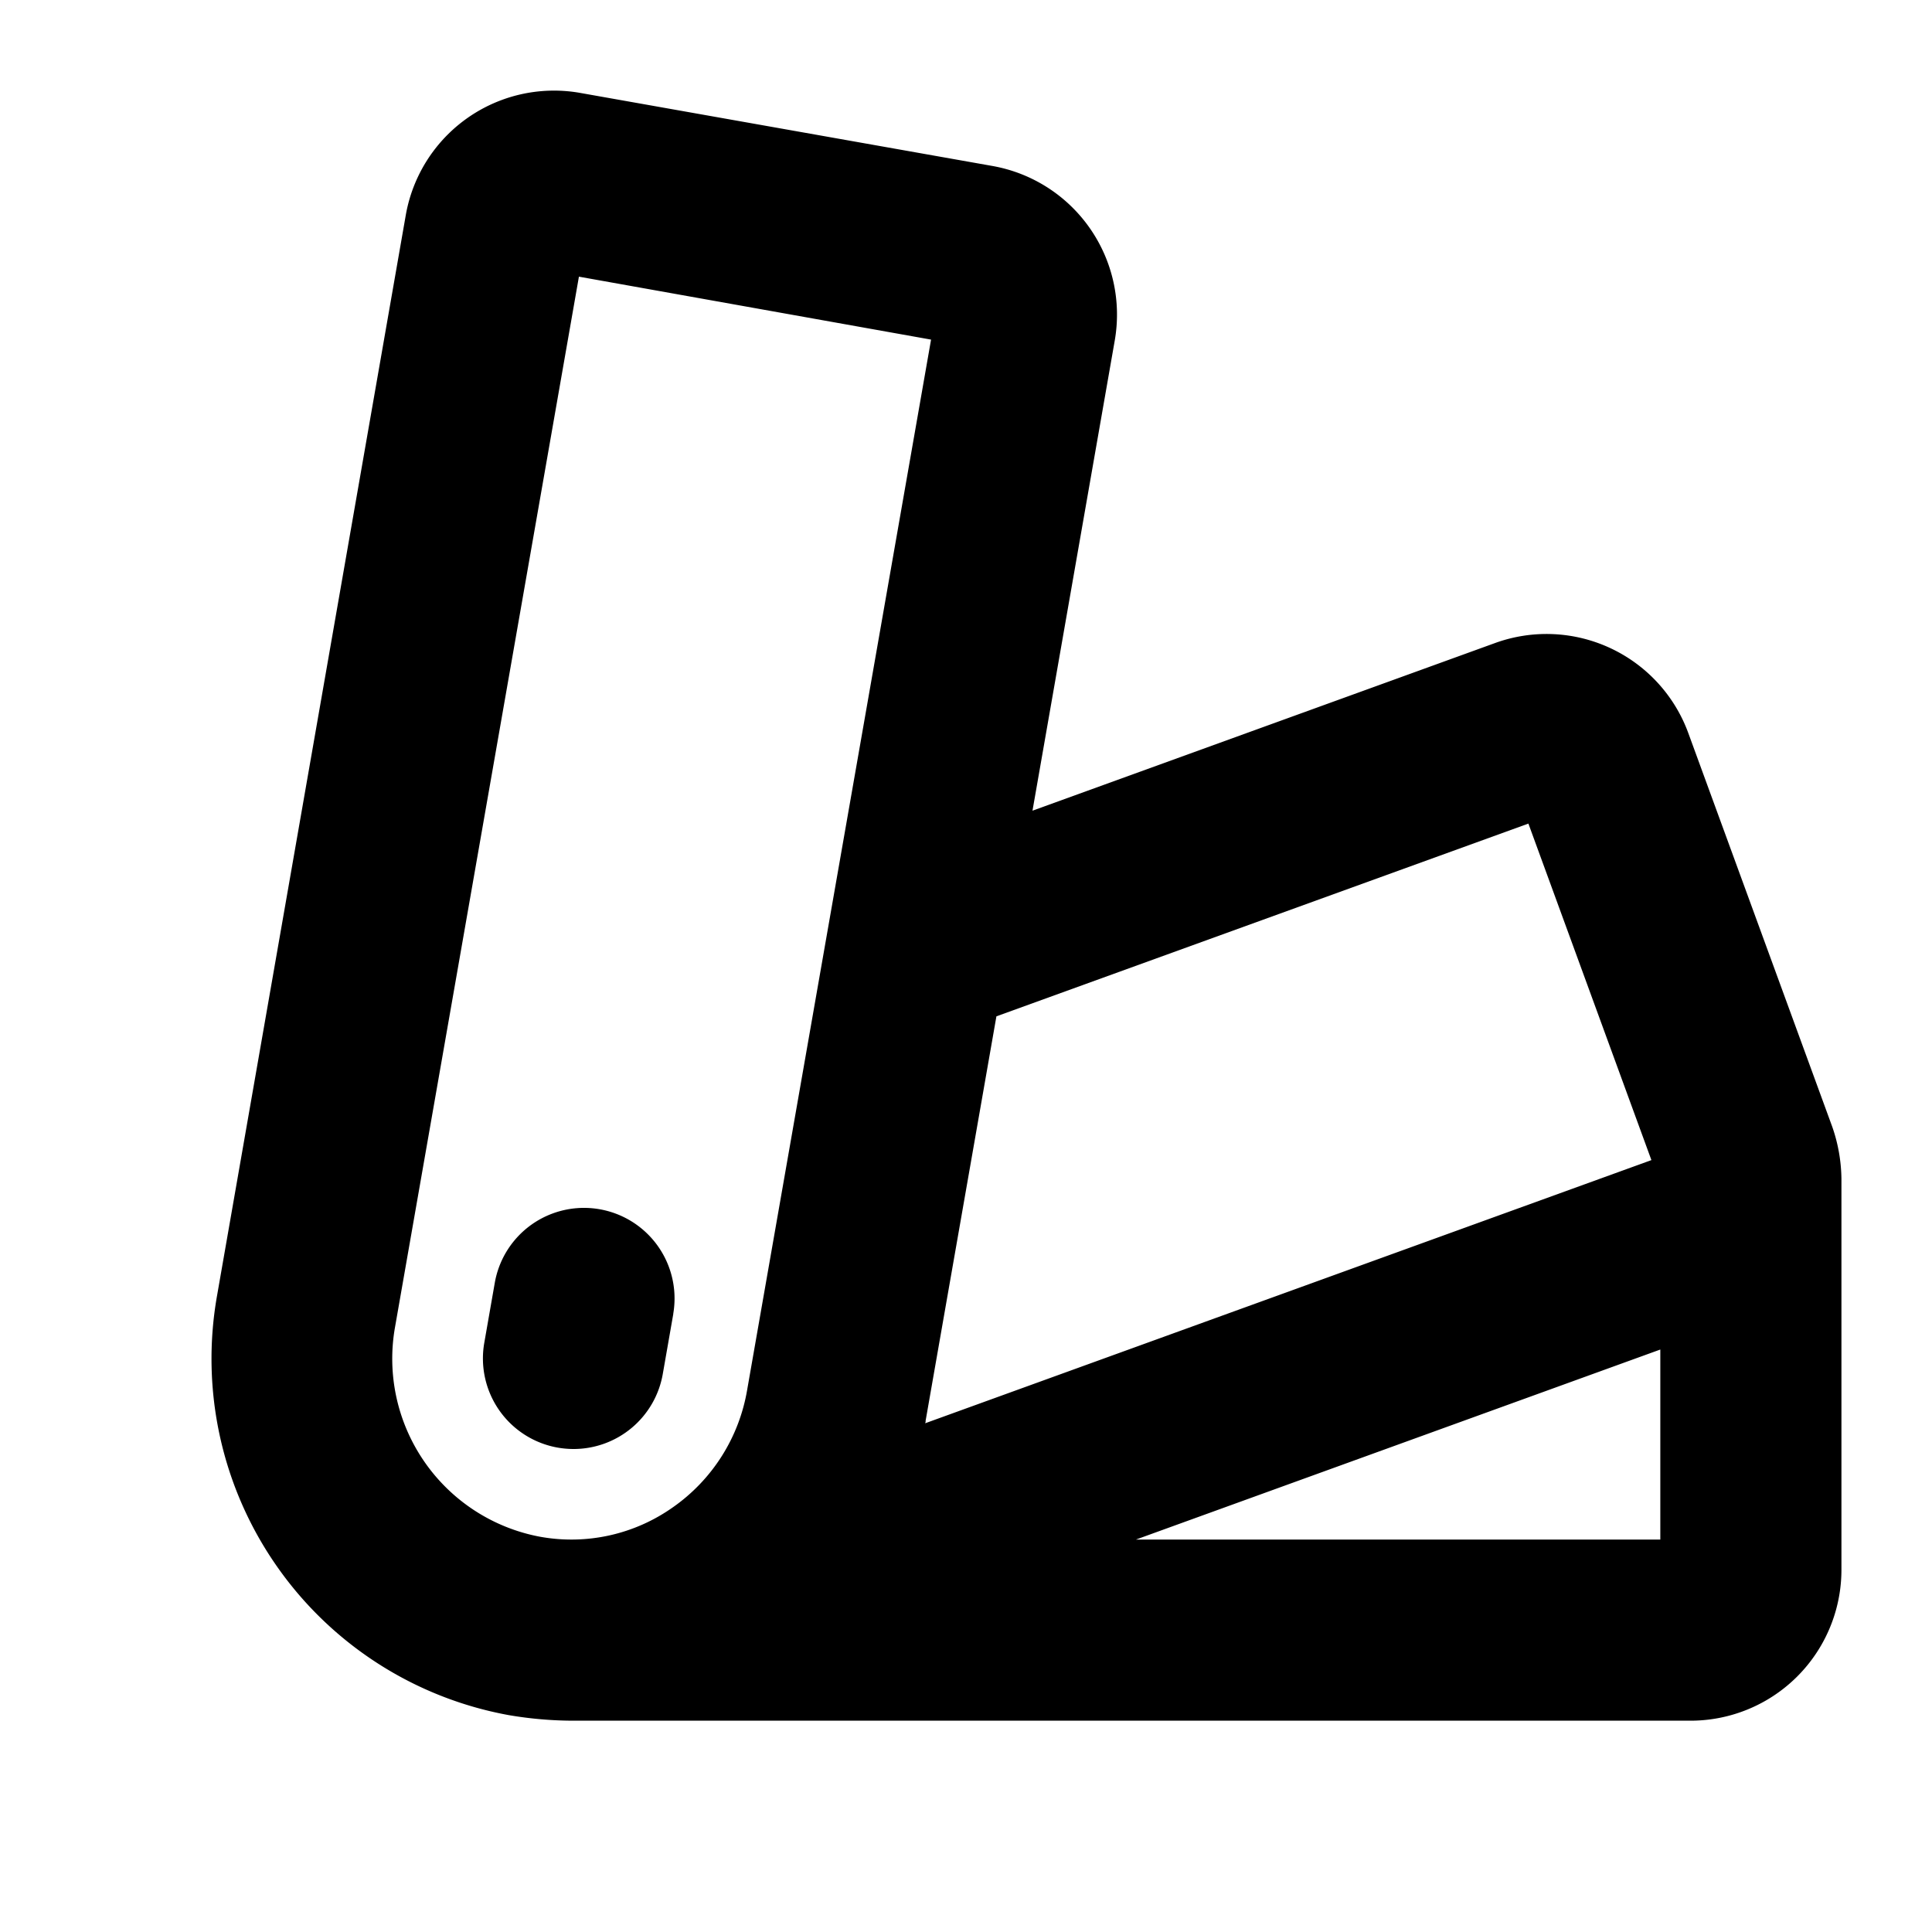 <svg xmlns="http://www.w3.org/2000/svg" width="32" height="32" fill="#000000" viewBox="0 0 256 256"><path d="M242.79,149.32,223.7,97.11A20,20,0,0,0,198.12,85.2l-61.31,22.22L147.7,45.18A20,20,0,0,0,131.55,22L76.87,12.31A19.94,19.94,0,0,0,53.76,28.55l-25,143.13A48,48,0,0,0,67.4,227.26a51.19,51.19,0,0,0,8.7.74H224a20,20,0,0,0,20-20V156.19A21.74,21.74,0,0,0,242.79,149.32ZM99,184.18a23.84,23.84,0,0,1-9.86,15.56,23.28,23.28,0,0,1-17.56,3.89,24,24,0,0,1-19.23-27.82L76.71,36.66,123.37,45,99,184.18Zm23.64,4.13,9.39-53.64,70.49-25.54,16.3,44.59-96.23,34.87C122.62,188.5,122.65,188.41,122.66,188.31ZM220,204H150.52L220,178.82ZM89.22,174.07l-1.4,8A12,12,0,0,1,76,192a12.35,12.35,0,0,1-2.08-.18,12,12,0,0,1-9.75-13.89l1.4-8a12,12,0,0,1,23.64,4.14Z"></path></svg>